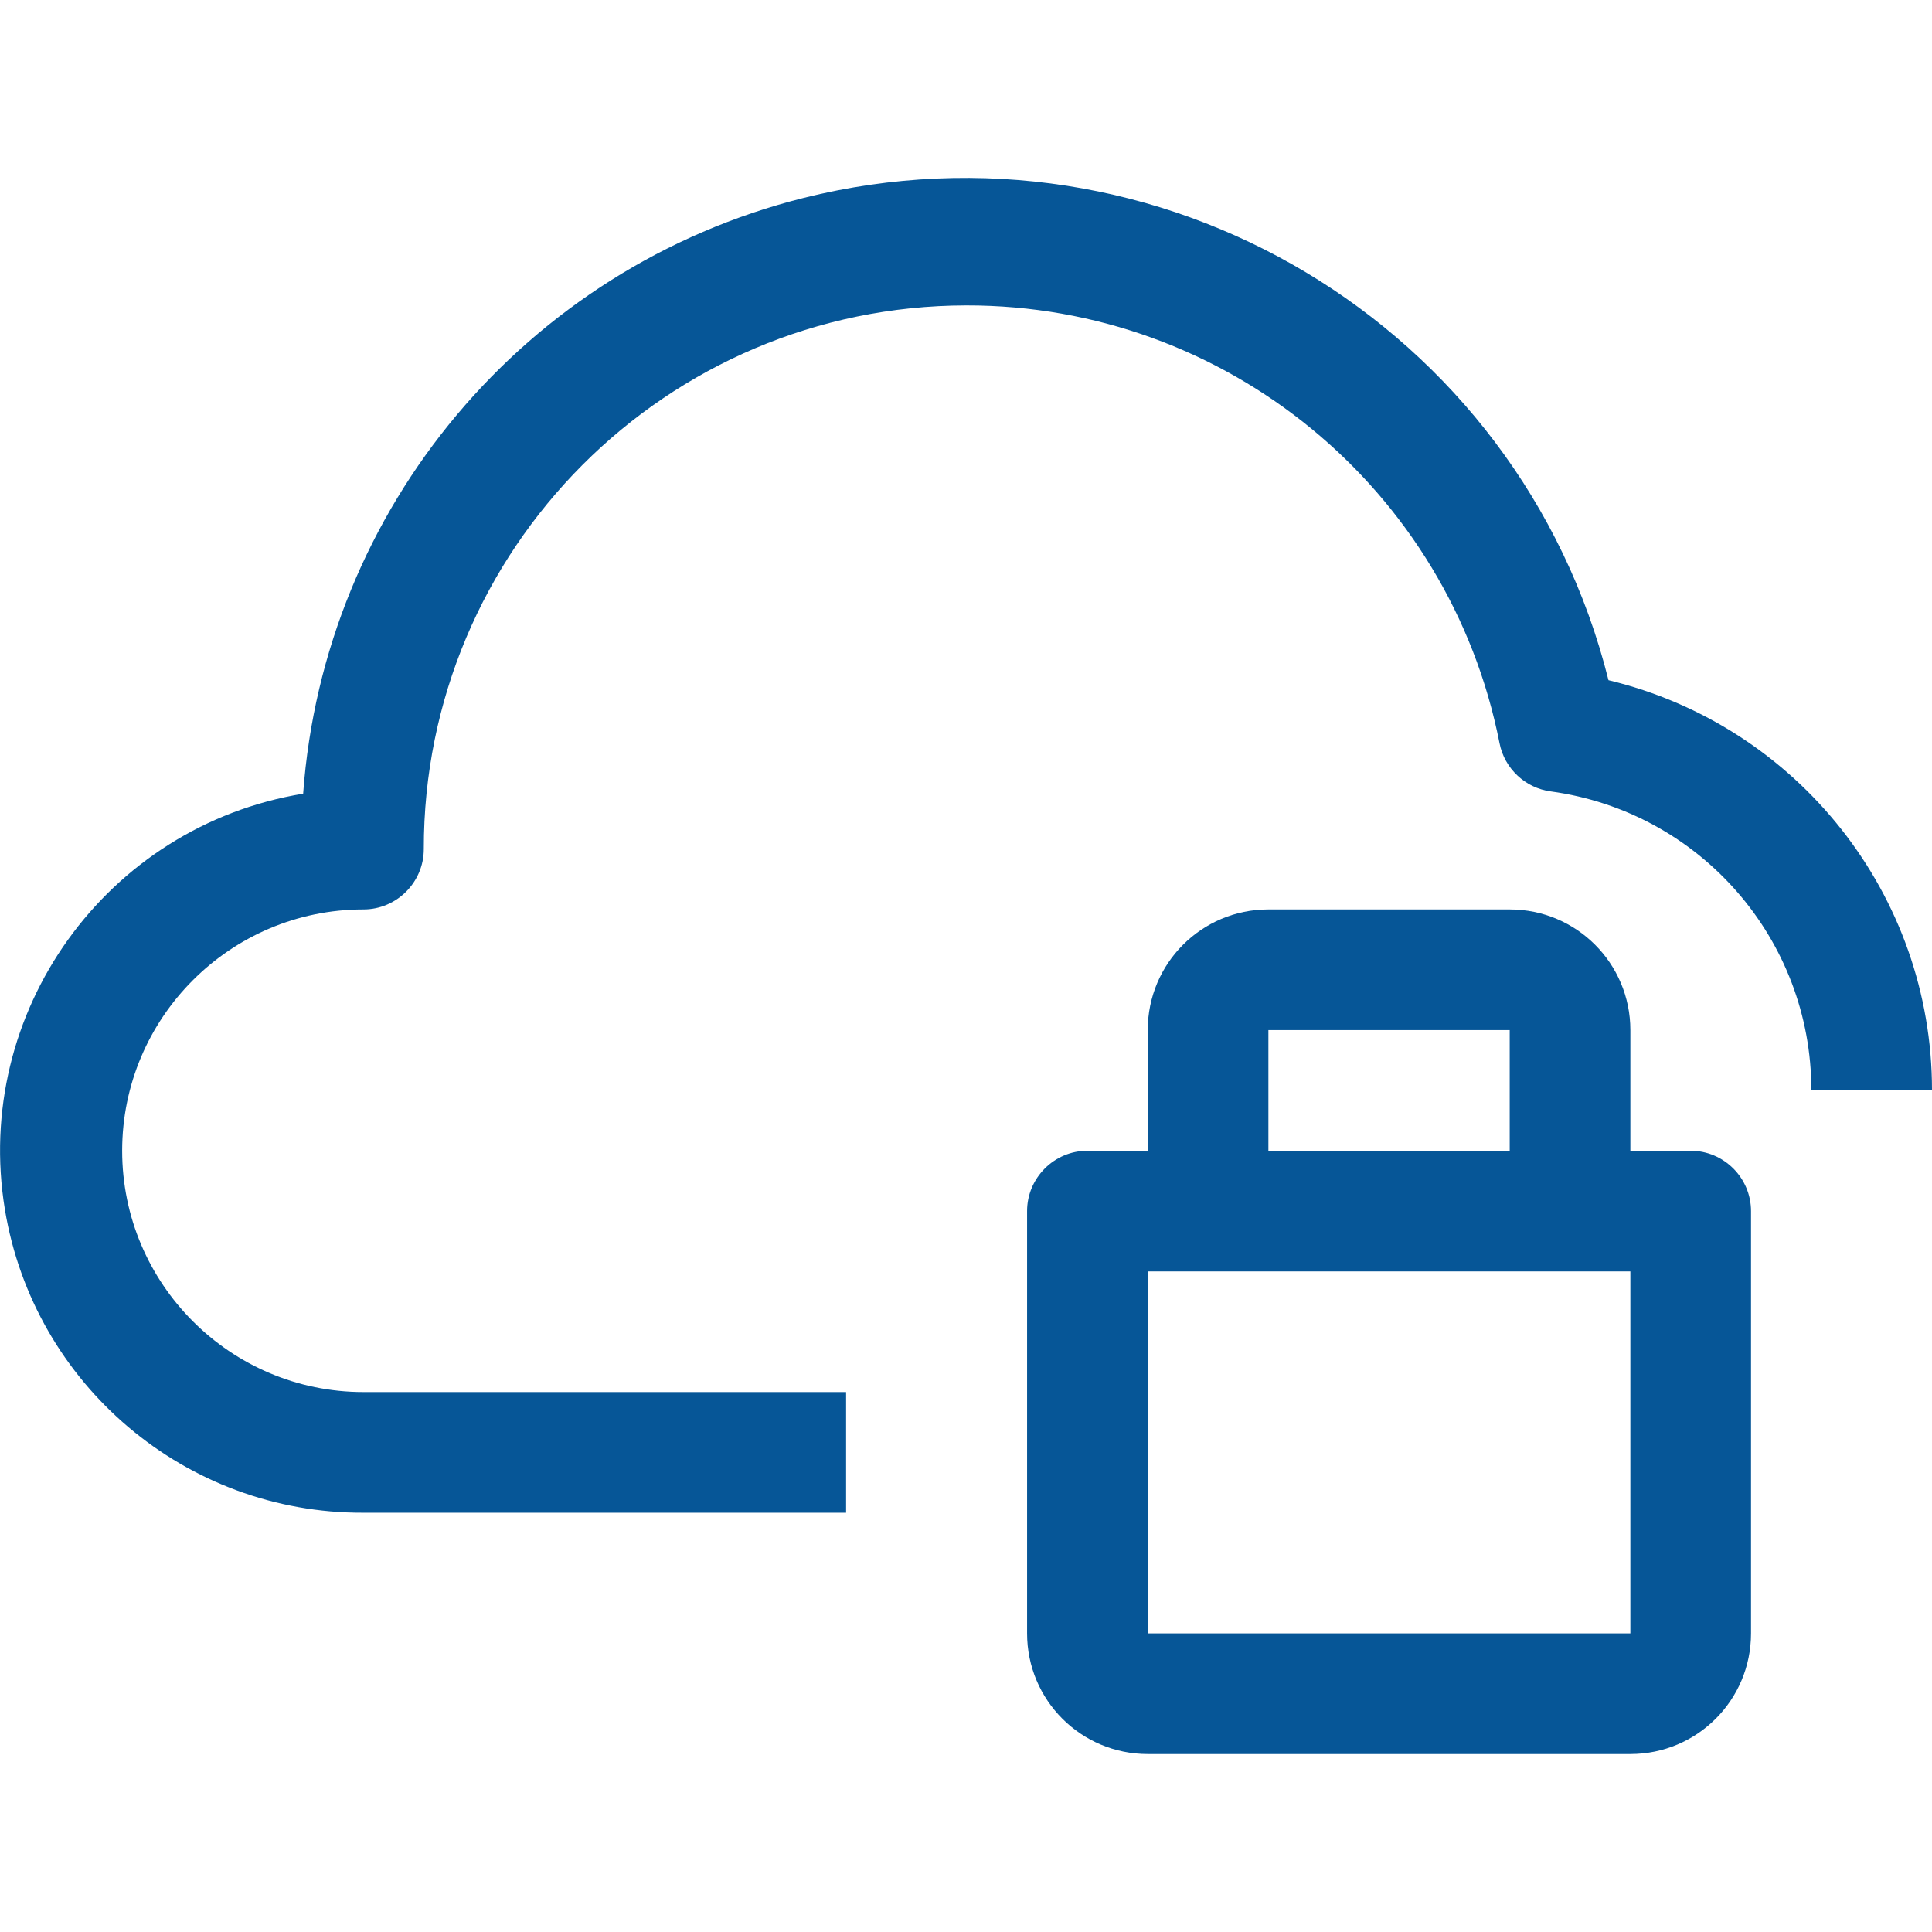 <?xml version="1.0" encoding="utf-8"?>
<!-- Generator: Adobe Illustrator 24.3.0, SVG Export Plug-In . SVG Version: 6.00 Build 0)  -->
<svg version="1.1" id="Capa_1" xmlns="http://www.w3.org/2000/svg" xmlns:xlink="http://www.w3.org/1999/xlink" x="0px" y="0px"
	 viewBox="0 0 512.4 512.4" style="enable-background:new 0 0 512.4 512.4;" xml:space="preserve">
<style type="text/css">
	.st0{fill:#065697;}
</style>
<g>
	<g>
		<g>
			<path class="st0" d="M426.6,180.4C403,86.1,307.4,28.9,213.1,52.5C139.4,71,85.9,134.7,80.4,210.5c-52.3,8.6-87.7,58-79.1,110.3
				c7.7,46.5,48,80.6,95.1,80.4h128v-32h-128c-35.3,0-64-28.7-64-64s28.7-64,64-64c8.8,0,16-7.2,16-16
				C112.3,145.7,176.7,81.1,256.3,81c68.8-0.1,128.1,48.6,141.4,116.1c1.3,6.7,6.8,11.9,13.6,12.8c39.6,5.4,69.1,39.2,69.1,79.2h32
				C512.4,237.5,476.9,192.5,426.6,180.4z"/>
			<path class="st0" d="M448.4,305.2h-16v-32c0-17.7-14.3-32-32-32h-64c-17.7,0-32,14.3-32,32v32h-16c-8.8,0-16,7.2-16,16v112
				c0,17.7,14.3,32,32,32h128c17.7,0,32-14.3,32-32v-112C464.4,312.4,457.2,305.2,448.4,305.2z M336.4,273.2h64v32h-64V273.2z
				 M432.4,433.2h-128v-96h128V433.2z"/>
		</g>
	</g>
</g>
</svg>
